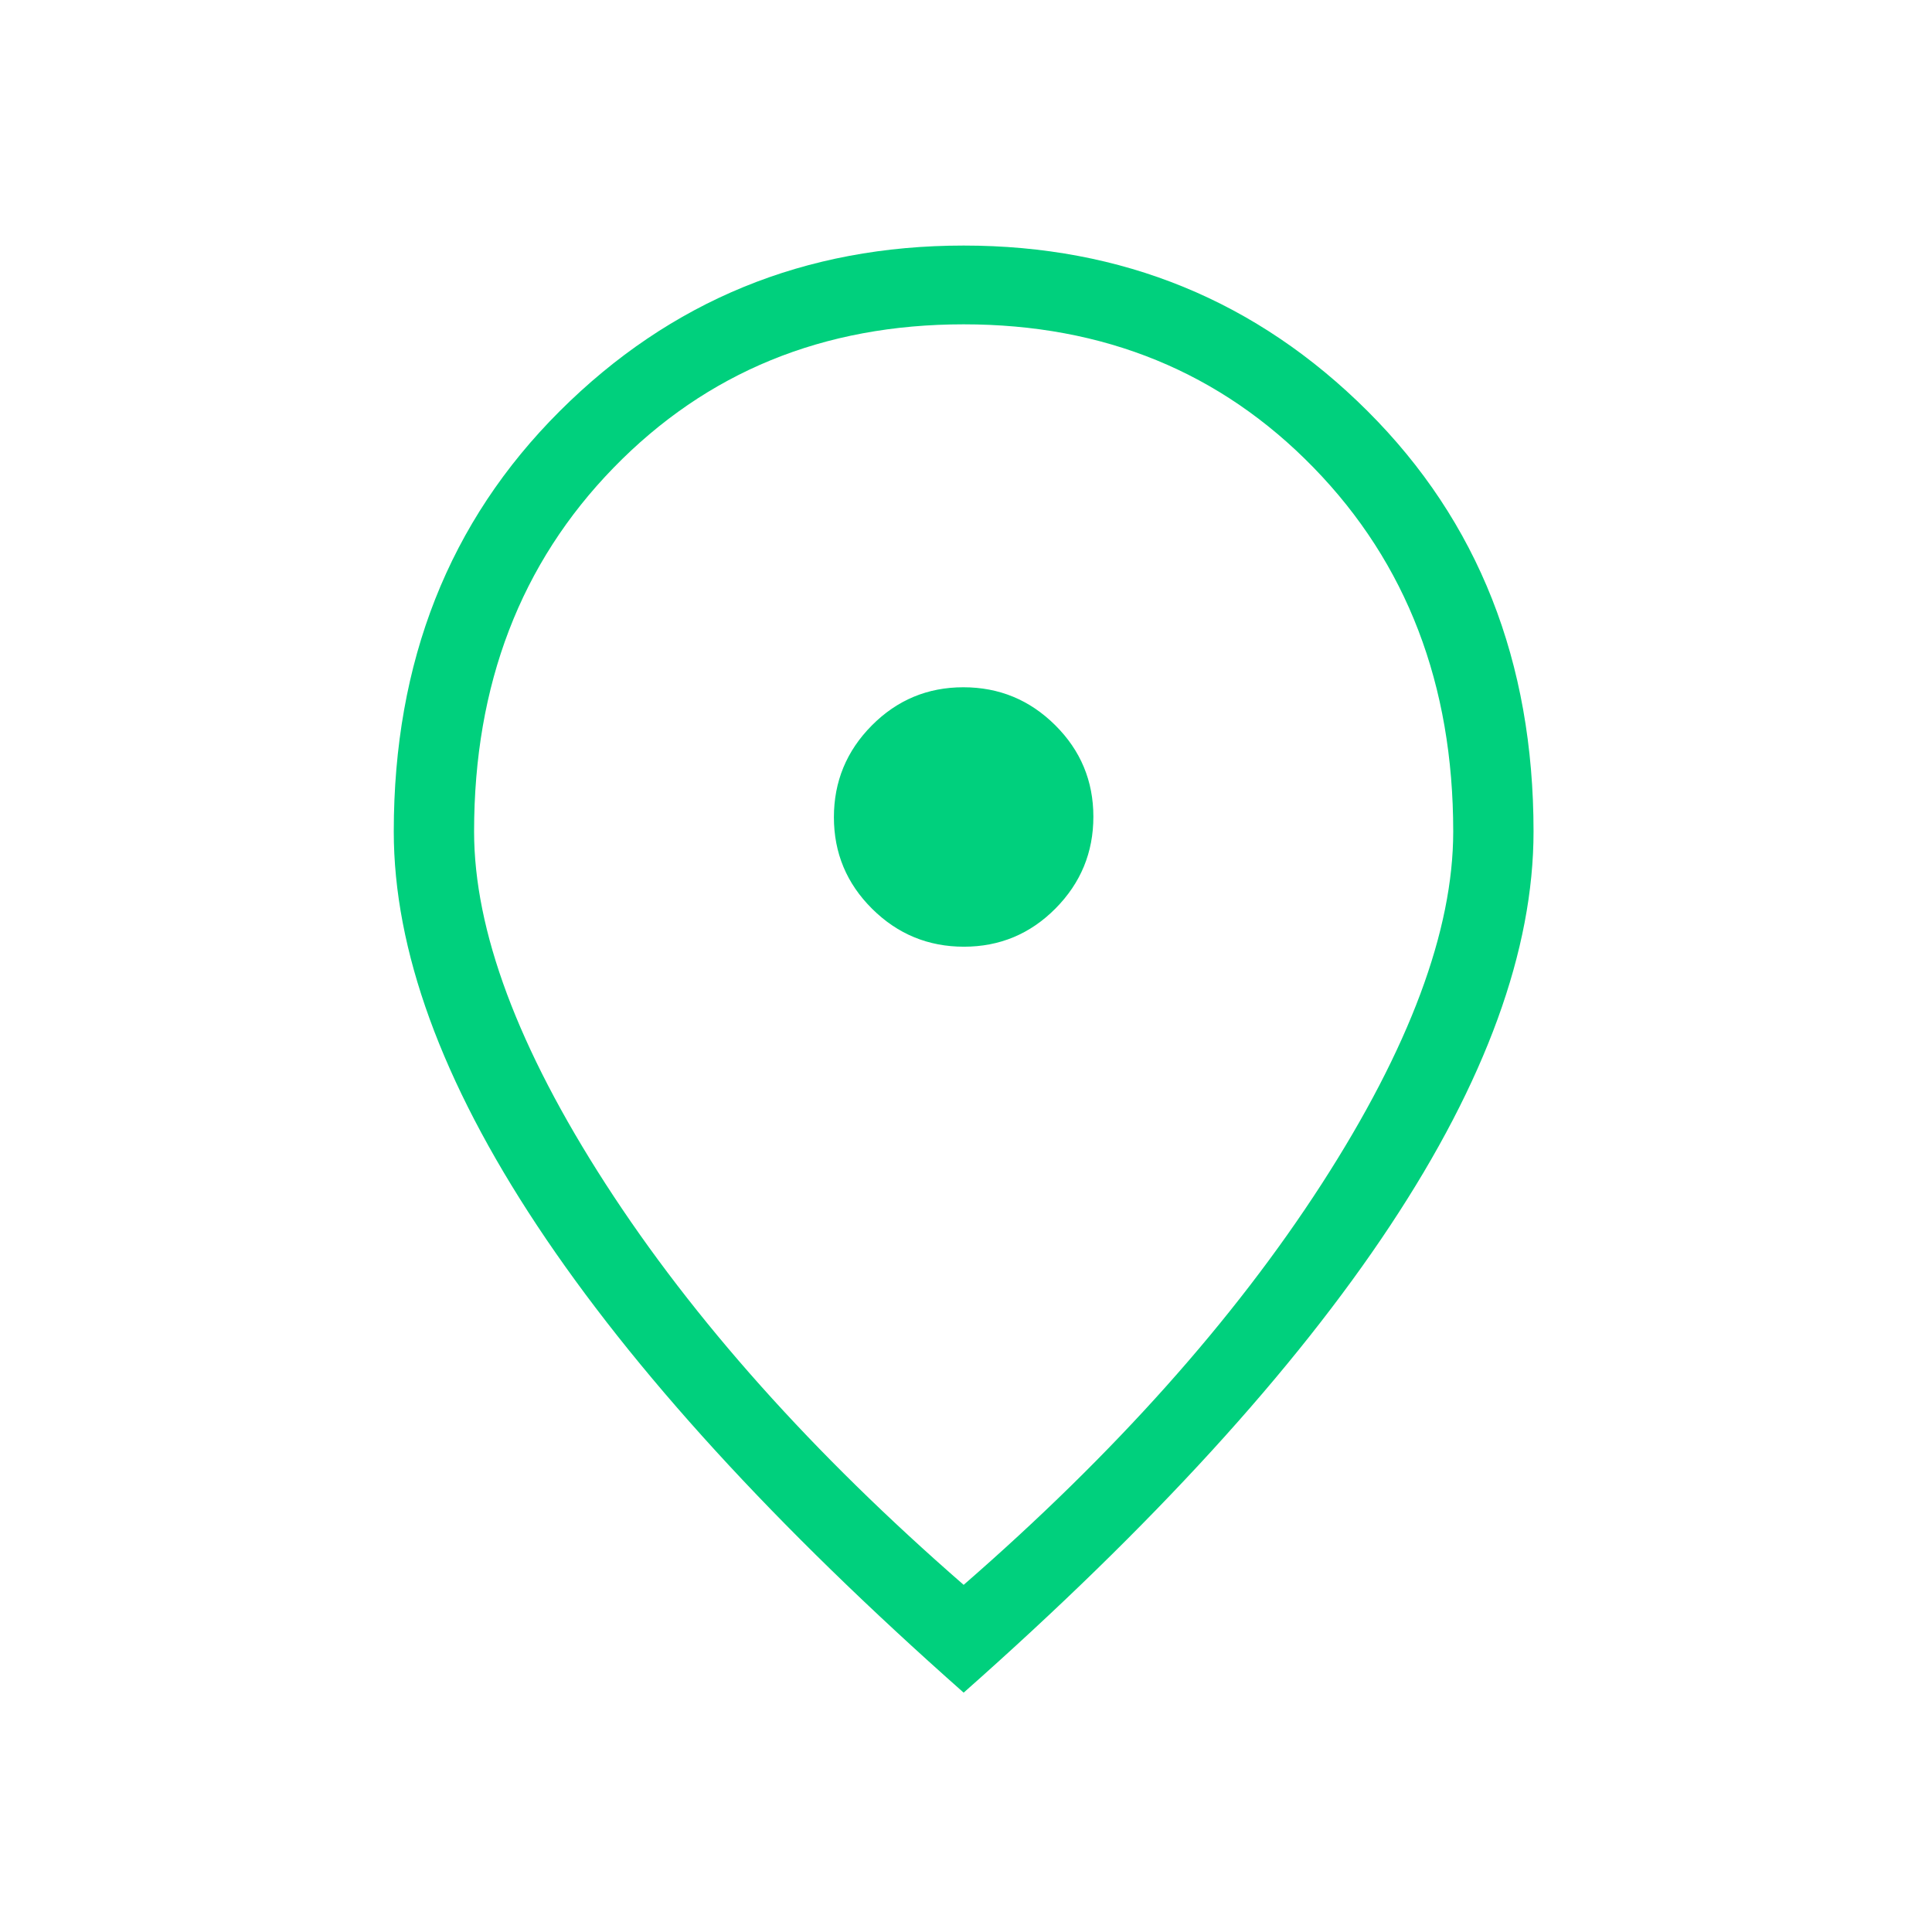 <svg width="70" height="70" viewBox="0 0 70 70" fill="none" xmlns="http://www.w3.org/2000/svg">
<mask id="mask0_141_11204" style="mask-type:alpha" maskUnits="userSpaceOnUse" x="0" y="0" width="70" height="70">
<rect y="0.168" width="69.832" height="69.832" fill="#D9D9D9"/>
</mask>
<g mask="url(#mask0_141_11204)">
<path d="M34.925 34.301C36.22 34.301 37.326 33.84 38.241 32.918C39.157 31.995 39.615 30.886 39.615 29.591C39.615 28.296 39.154 27.19 38.231 26.274C37.309 25.358 36.2 24.901 34.905 24.901C33.609 24.901 32.504 25.362 31.588 26.284C30.672 27.207 30.214 28.316 30.214 29.611C30.214 30.906 30.676 32.012 31.599 32.928C32.521 33.843 33.63 34.301 34.925 34.301ZM34.915 57.422C40.384 52.662 44.707 47.821 47.886 42.899C51.064 37.976 52.653 33.719 52.653 30.127C52.653 24.804 50.968 20.41 47.597 16.946C44.227 13.483 40 11.751 34.915 11.751C29.83 11.751 25.603 13.483 22.232 16.946C18.862 20.41 17.177 24.804 17.177 30.127C17.177 33.719 18.766 37.976 21.944 42.899C25.123 47.821 29.446 52.662 34.915 57.422ZM34.915 61.328C28.077 55.281 22.927 49.642 19.463 44.409C15.999 39.178 14.267 34.417 14.267 30.127C14.267 23.972 16.271 18.895 20.28 14.896C24.288 10.897 29.166 8.897 34.915 8.897C40.663 8.897 45.542 10.897 49.55 14.896C53.559 18.895 55.563 23.972 55.563 30.127C55.563 34.417 53.831 39.178 50.367 44.409C46.903 49.642 41.753 55.281 34.915 61.328Z" fill="#00D07D"/>
</g>
</svg>
